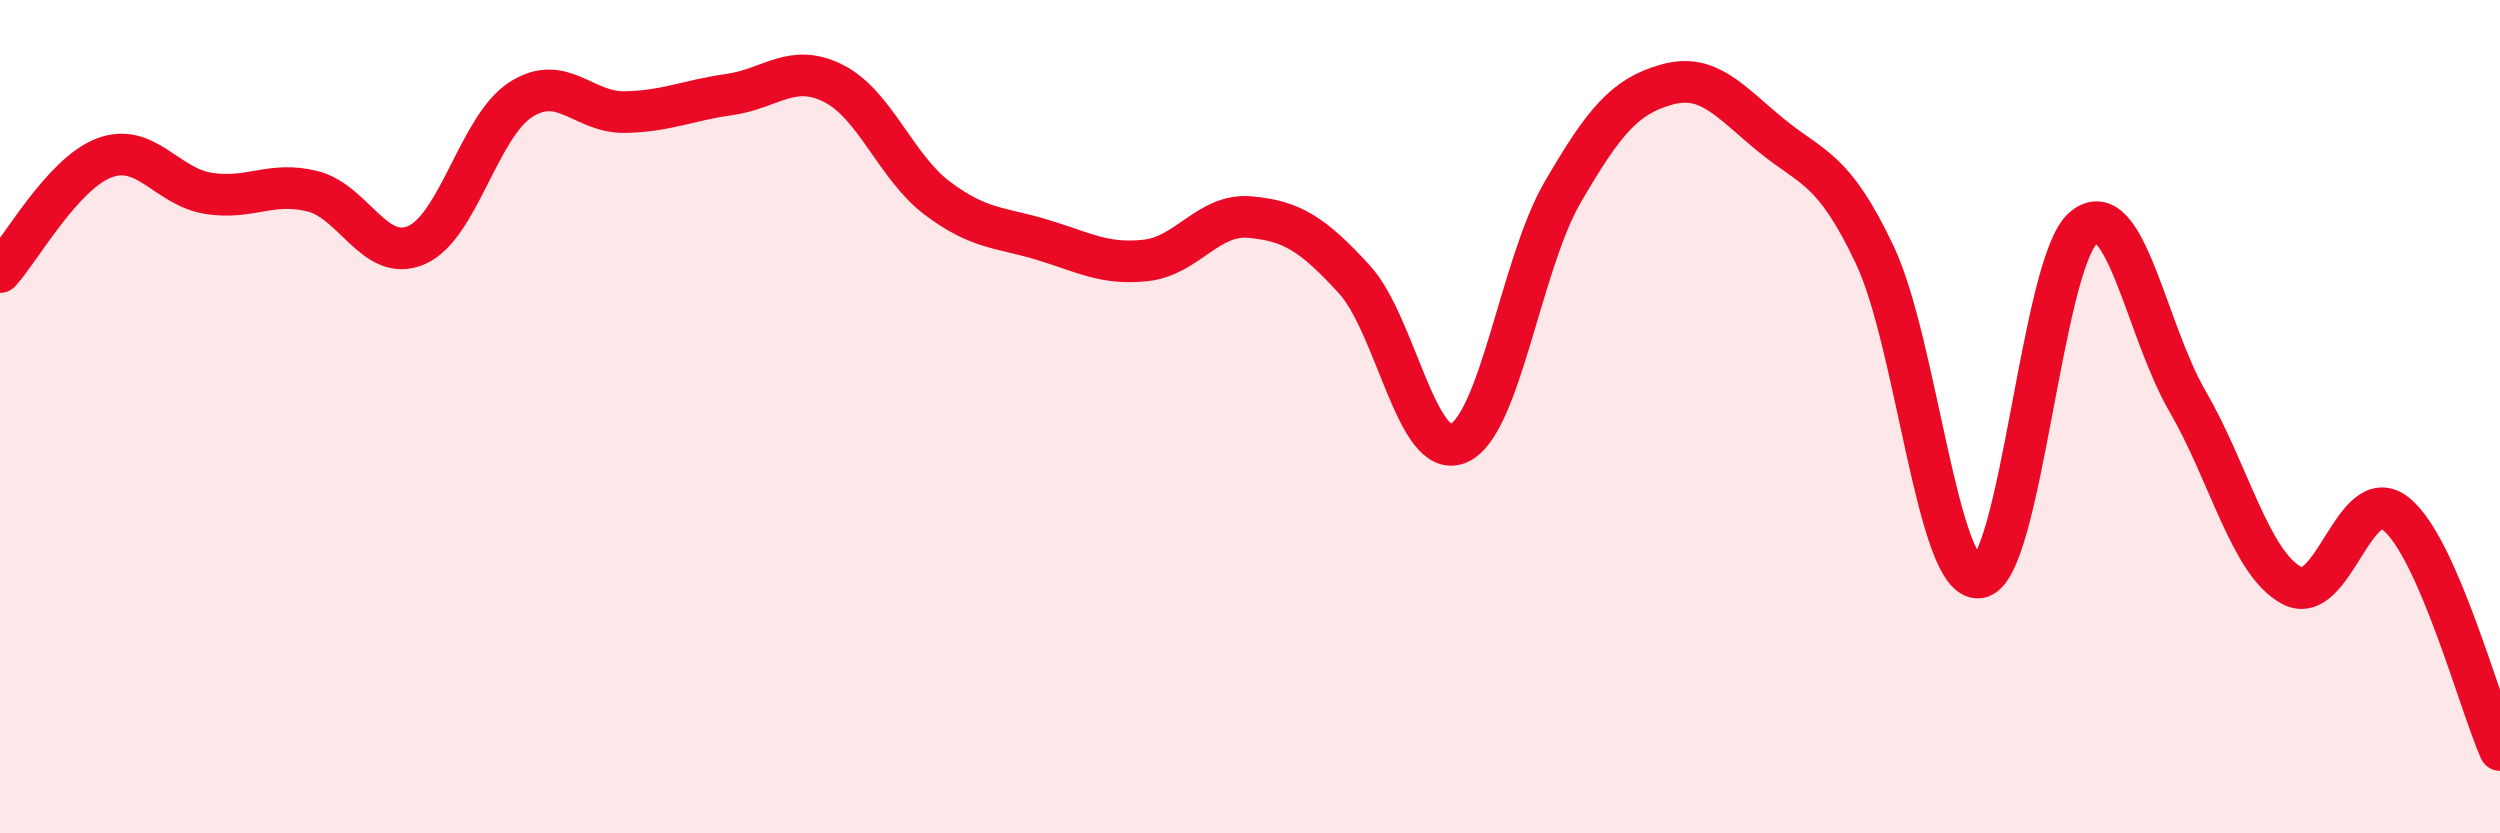 
    <svg width="60" height="20" viewBox="0 0 60 20" xmlns="http://www.w3.org/2000/svg">
      <path
        d="M 0,6.53 C 0.5,5.98 1.5,4.17 2.5,3.79 C 3.5,3.41 4,4.48 5,4.64 C 6,4.8 6.5,4.34 7.5,4.59 C 8.5,4.84 9,6.32 10,5.88 C 11,5.44 11.5,3.03 12.5,2.39 C 13.5,1.75 14,2.71 15,2.69 C 16,2.67 16.5,2.41 17.5,2.27 C 18.5,2.13 19,1.5 20,2 C 21,2.5 21.5,4.01 22.5,4.76 C 23.5,5.51 24,5.45 25,5.75 C 26,6.05 26.5,6.36 27.5,6.25 C 28.5,6.14 29,5.12 30,5.21 C 31,5.3 31.5,5.61 32.5,6.7 C 33.5,7.79 34,11.06 35,10.64 C 36,10.22 36.5,6.34 37.5,4.62 C 38.5,2.9 39,2.31 40,2.03 C 41,1.75 41.5,2.42 42.5,3.24 C 43.5,4.06 44,4.01 45,6.13 C 46,8.25 46.5,13.99 47.5,13.86 C 48.5,13.73 49,6.32 50,5.47 C 51,4.62 51.5,7.91 52.5,9.63 C 53.5,11.35 54,13.51 55,14.05 C 56,14.59 56.5,11.54 57.5,12.33 C 58.5,13.12 59.5,16.87 60,18L60 20L0 20Z"
        fill="#EB0A25"
        opacity="0.1"
        stroke-linecap="round"
        stroke-linejoin="round"
      />
      <path
        d="M 0,6.53 C 0.5,5.98 1.5,4.17 2.5,3.79 C 3.5,3.41 4,4.48 5,4.64 C 6,4.8 6.5,4.34 7.5,4.59 C 8.5,4.84 9,6.32 10,5.88 C 11,5.44 11.5,3.03 12.5,2.39 C 13.5,1.75 14,2.71 15,2.69 C 16,2.67 16.5,2.41 17.5,2.27 C 18.5,2.13 19,1.5 20,2 C 21,2.5 21.5,4.01 22.5,4.76 C 23.5,5.51 24,5.45 25,5.75 C 26,6.05 26.5,6.36 27.5,6.25 C 28.5,6.14 29,5.12 30,5.21 C 31,5.3 31.5,5.61 32.5,6.7 C 33.5,7.79 34,11.06 35,10.64 C 36,10.22 36.5,6.34 37.5,4.62 C 38.5,2.9 39,2.31 40,2.03 C 41,1.75 41.5,2.42 42.5,3.24 C 43.5,4.06 44,4.01 45,6.13 C 46,8.25 46.5,13.99 47.5,13.86 C 48.5,13.73 49,6.32 50,5.47 C 51,4.62 51.5,7.91 52.5,9.63 C 53.5,11.35 54,13.51 55,14.05 C 56,14.59 56.5,11.54 57.5,12.33 C 58.5,13.12 59.5,16.87 60,18"
        stroke="#EB0A25"
        stroke-width="1"
        fill="none"
        stroke-linecap="round"
        stroke-linejoin="round"
      />
    </svg>
  